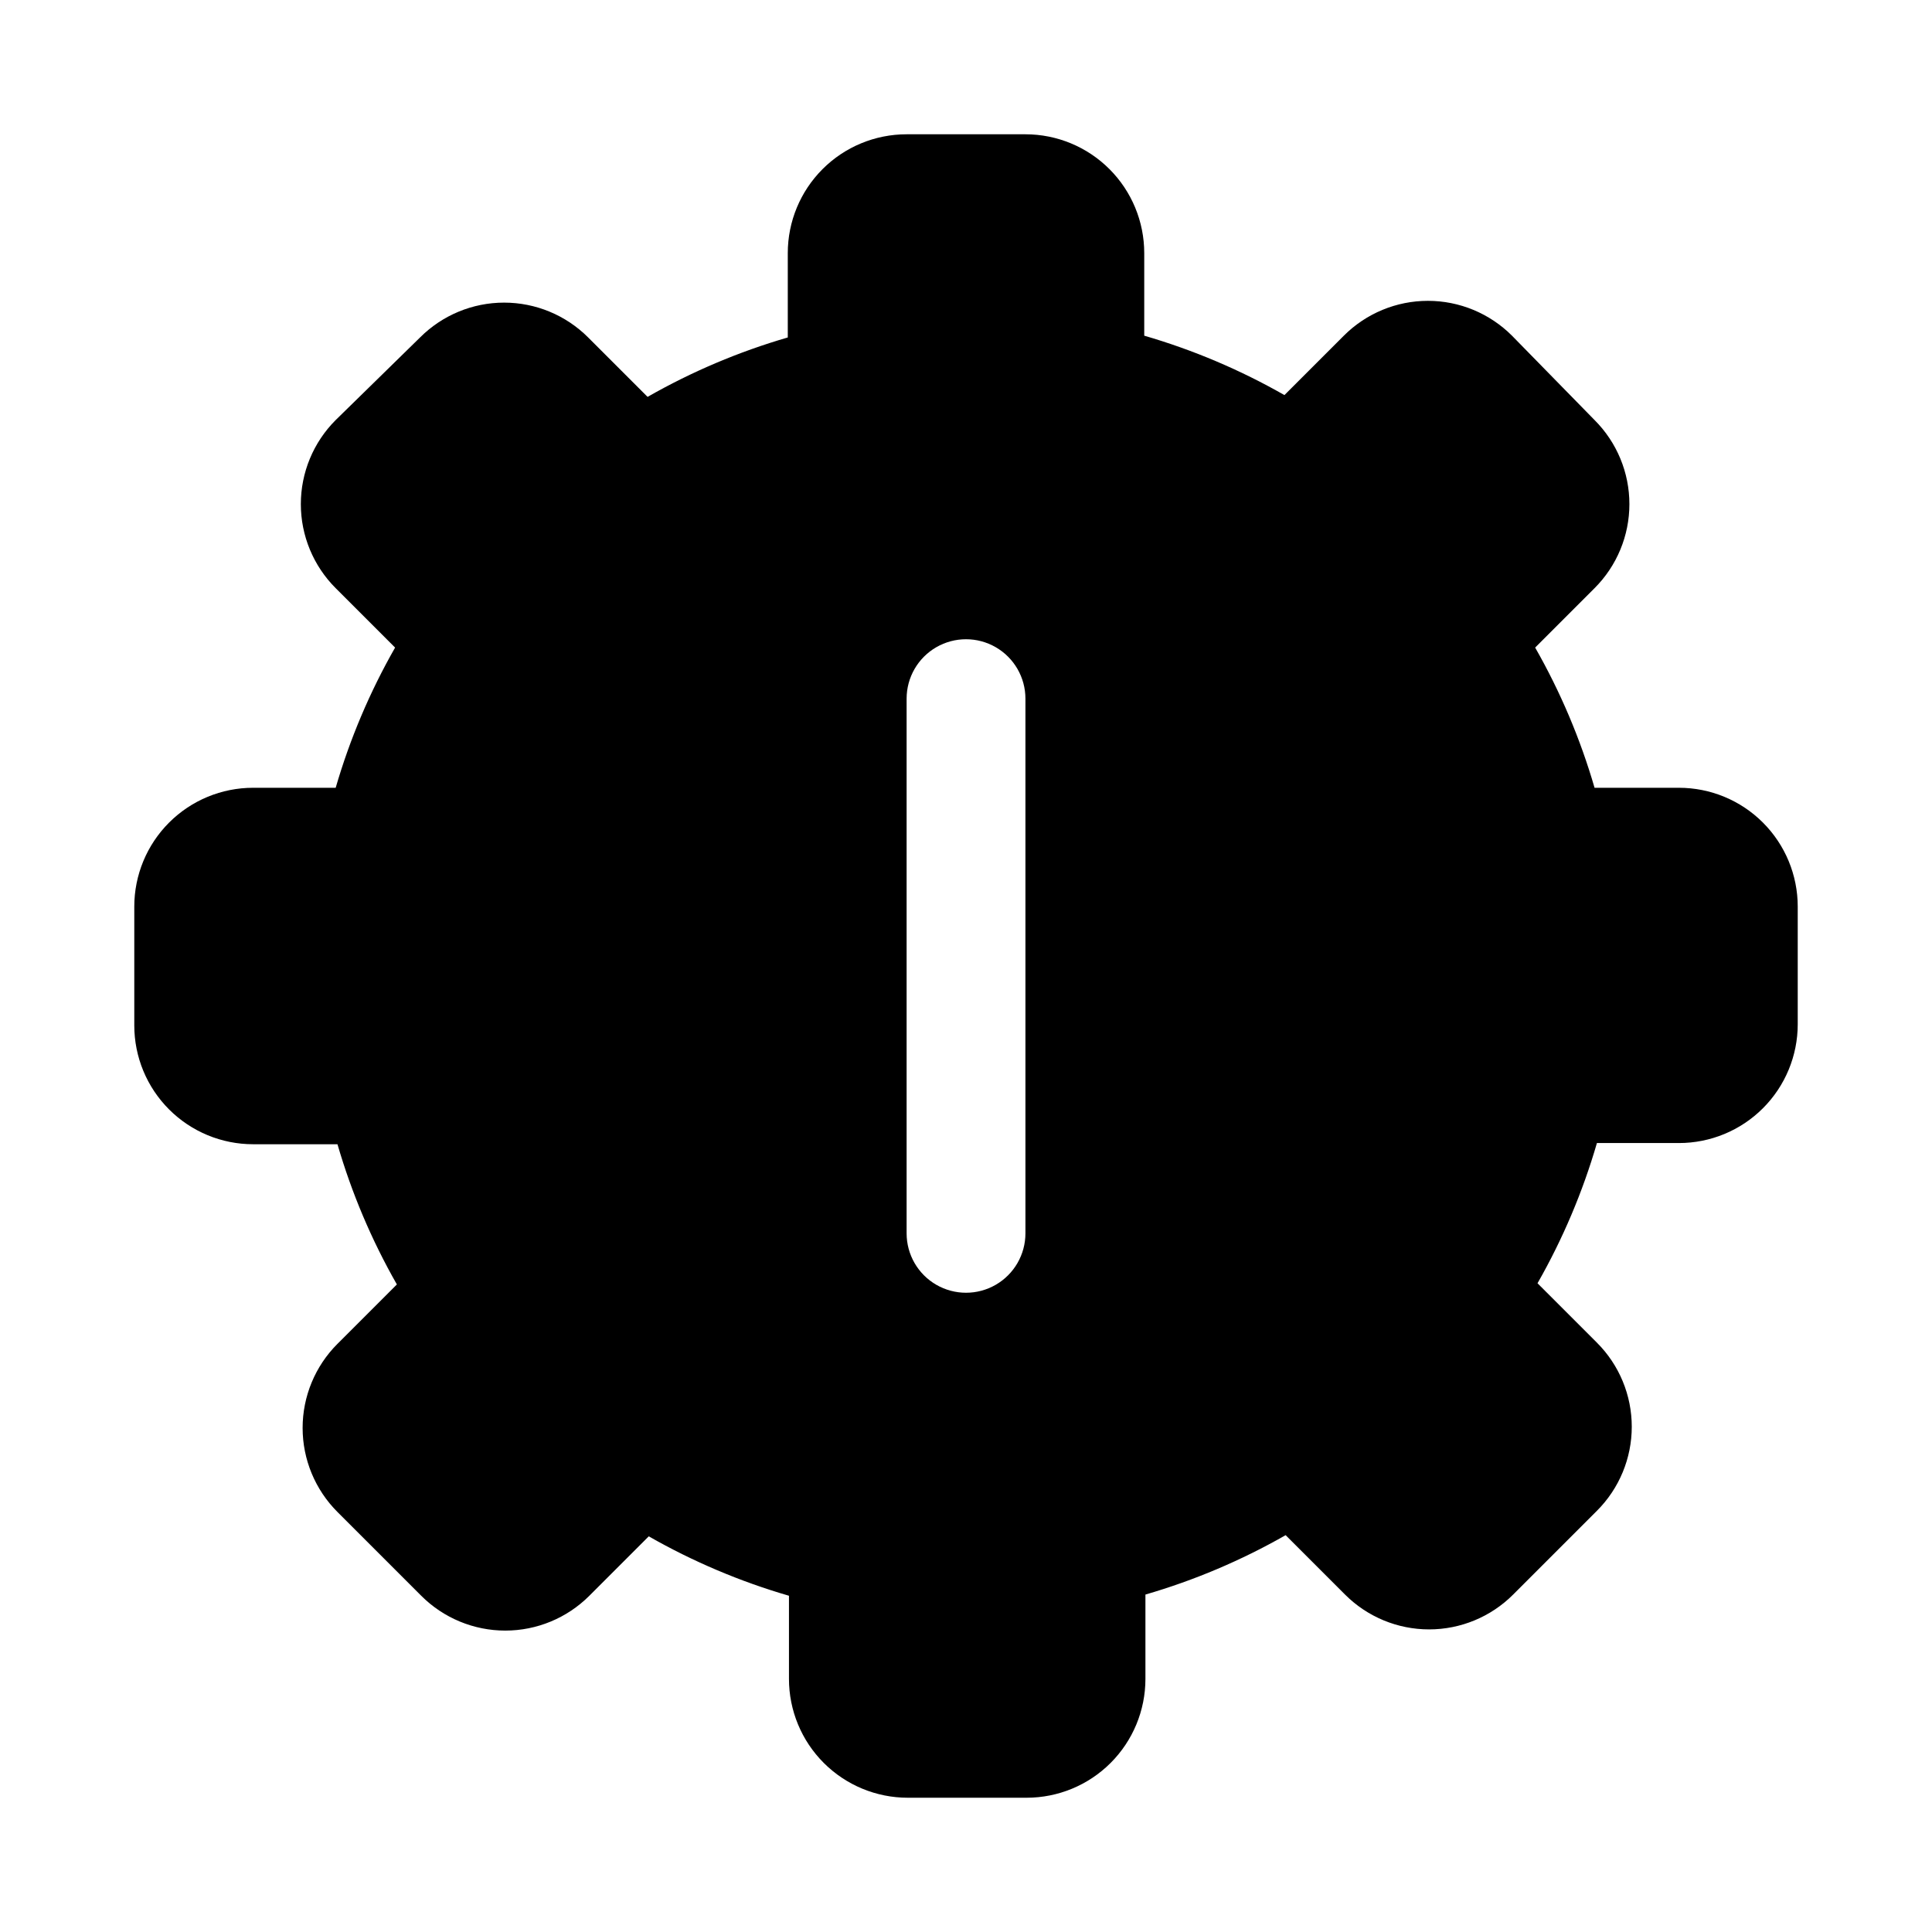 <?xml version="1.0" encoding="UTF-8"?>
<!-- Uploaded to: ICON Repo, www.svgrepo.com, Generator: ICON Repo Mixer Tools -->
<svg fill="#000000" width="800px" height="800px" version="1.1" viewBox="144 144 512 512" xmlns="http://www.w3.org/2000/svg">
 <path d="m588.93 352.77h-22.355c-3.766-12.961-9.051-25.434-15.742-37.156l15.742-15.742c5.914-5.906 9.234-13.922 9.234-22.277 0-8.359-3.32-16.371-9.234-22.277l-21.883-22.359c-5.906-5.91-13.922-9.234-22.277-9.234-8.359 0-16.375 3.324-22.281 9.234l-15.742 15.742v0.004c-11.723-6.691-24.195-11.977-37.156-15.746v-21.883c0-8.352-3.316-16.359-9.223-22.266s-13.914-9.223-22.266-9.223h-31.488c-8.352 0-16.359 3.316-22.266 9.223s-9.223 13.914-9.223 22.266v22.355c-12.961 3.769-25.434 9.051-37.156 15.746l-15.742-15.742v-0.004c-5.906-5.91-13.922-9.234-22.277-9.234-8.359 0-16.371 3.324-22.277 9.234l-22.359 21.887c-5.91 5.906-9.234 13.918-9.234 22.277 0 8.355 3.324 16.371 9.234 22.277l15.742 15.742h0.004c-6.691 11.723-11.977 24.195-15.746 37.156h-21.883c-8.352 0-16.359 3.316-22.266 9.223s-9.223 13.914-9.223 22.266v31.488c0 8.352 3.316 16.359 9.223 22.266s13.914 9.223 22.266 9.223h22.355c3.769 12.961 9.051 25.434 15.746 37.156l-15.742 15.742h-0.004c-5.91 5.906-9.234 13.922-9.234 22.281 0 8.355 3.324 16.371 9.234 22.277l22.199 22.199c5.906 5.91 13.922 9.234 22.277 9.234 8.359 0 16.371-3.324 22.277-9.234l15.746-15.746c11.723 6.691 24.195 11.977 37.156 15.746v22.039c0 8.352 3.316 16.363 9.223 22.266 5.906 5.906 13.914 9.223 22.266 9.223h31.488c8.352 0 16.359-3.316 22.266-9.223 5.902-5.902 9.223-13.914 9.223-22.266v-22.355c12.961-3.766 25.434-9.051 37.156-15.742l15.742 15.742c5.906 5.914 13.922 9.234 22.277 9.234 8.359 0 16.371-3.32 22.277-9.234l22.199-22.199c5.914-5.906 9.234-13.922 9.234-22.277s-3.32-16.371-9.234-22.277l-15.742-15.742v-0.004c6.691-11.723 11.977-24.191 15.742-37.156h21.727c8.352 0 16.363-3.316 22.266-9.223 5.906-5.902 9.223-13.914 9.223-22.266v-31.172c0-8.352-3.316-16.359-9.223-22.266-5.902-5.906-13.914-9.223-22.266-9.223zm-173.18 118.08c0 5.625-3 10.82-7.871 13.633s-10.875 2.812-15.746 0-7.871-8.008-7.871-13.633v-141.7c0-5.621 3-10.82 7.871-13.633s10.875-2.812 15.746 0 7.871 8.012 7.871 13.633z"/>
</svg>